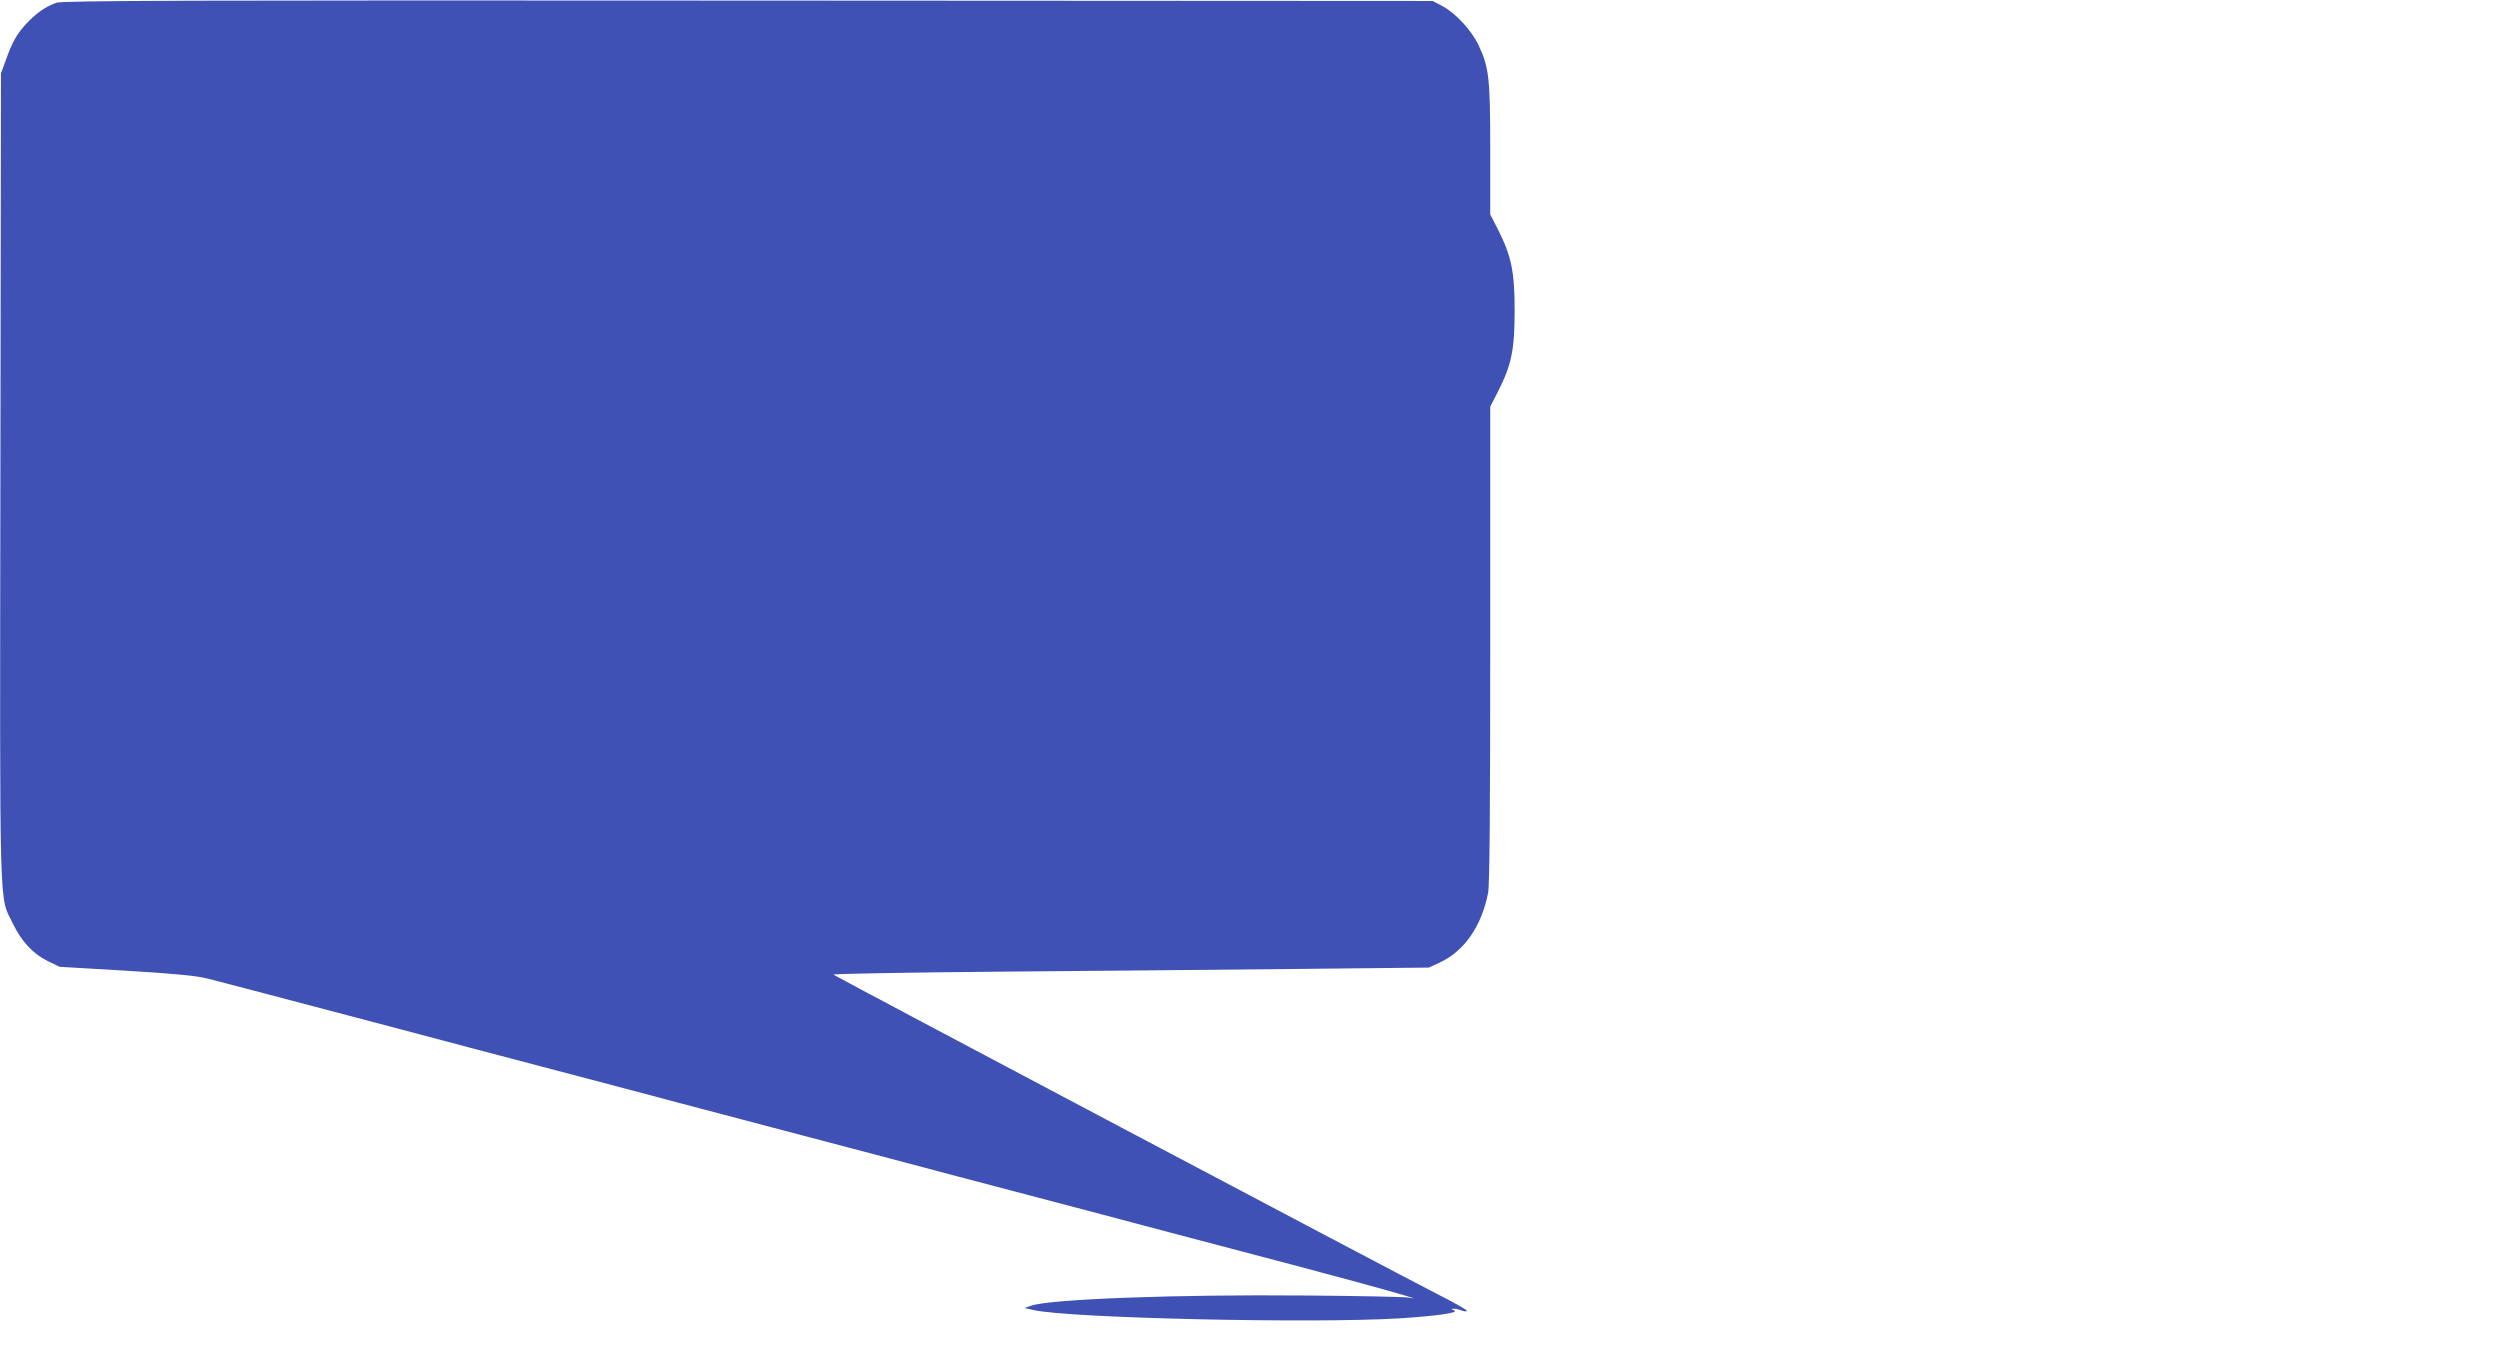 <?xml version="1.0" standalone="no"?>
<!DOCTYPE svg PUBLIC "-//W3C//DTD SVG 20010904//EN"
 "http://www.w3.org/TR/2001/REC-SVG-20010904/DTD/svg10.dtd">
<svg version="1.0" xmlns="http://www.w3.org/2000/svg"
 width="1280pt" height="698pt" viewBox="0 0 1280 698"
 preserveAspectRatio="xMidYMid meet">
<g transform="translate(0,698) scale(0.1,-0.1)"
fill="#3f51b5" stroke="none">
<path d="M289 6966 c-56 -20 -102 -52 -152 -105 -50 -53 -74 -95 -108 -191
l-24 -65 -3 -2067 c-3 -2286 -7 -2141 62 -2283 45 -94 103 -157 179 -195 l62
-30 340 -20 c249 -15 361 -26 417 -40 75 -19 242 -63 993 -261 187 -50 509
-135 715 -189 206 -54 528 -139 715 -189 187 -49 428 -113 535 -141 107 -28
348 -92 535 -141 187 -50 509 -135 715 -189 206 -54 528 -139 715 -189 187
-49 471 -124 630 -166 416 -110 704 -191 600 -169 -16 4 -255 9 -530 11 -656
6 -1307 -18 -1405 -52 l-35 -12 50 -11 c183 -41 1427 -69 1870 -42 191 12 310
29 280 41 -16 6 -17 8 -3 8 9 1 28 -3 42 -9 14 -5 26 -6 26 -1 0 5 -69 44
-152 86 -199 101 -3080 1625 -3091 1635 -5 4 376 11 845 15 469 4 1157 10
1528 14 l675 7 55 25 c127 59 215 185 249 357 8 36 11 449 11 1271 l0 1219 39
76 c70 137 86 215 86 416 0 201 -17 280 -86 416 l-39 76 0 331 c0 366 -6 421
-59 534 -36 77 -118 166 -186 202 l-50 26 -3505 2 c-2849 2 -3512 0 -3541 -11z"/>
</g>
</svg>
